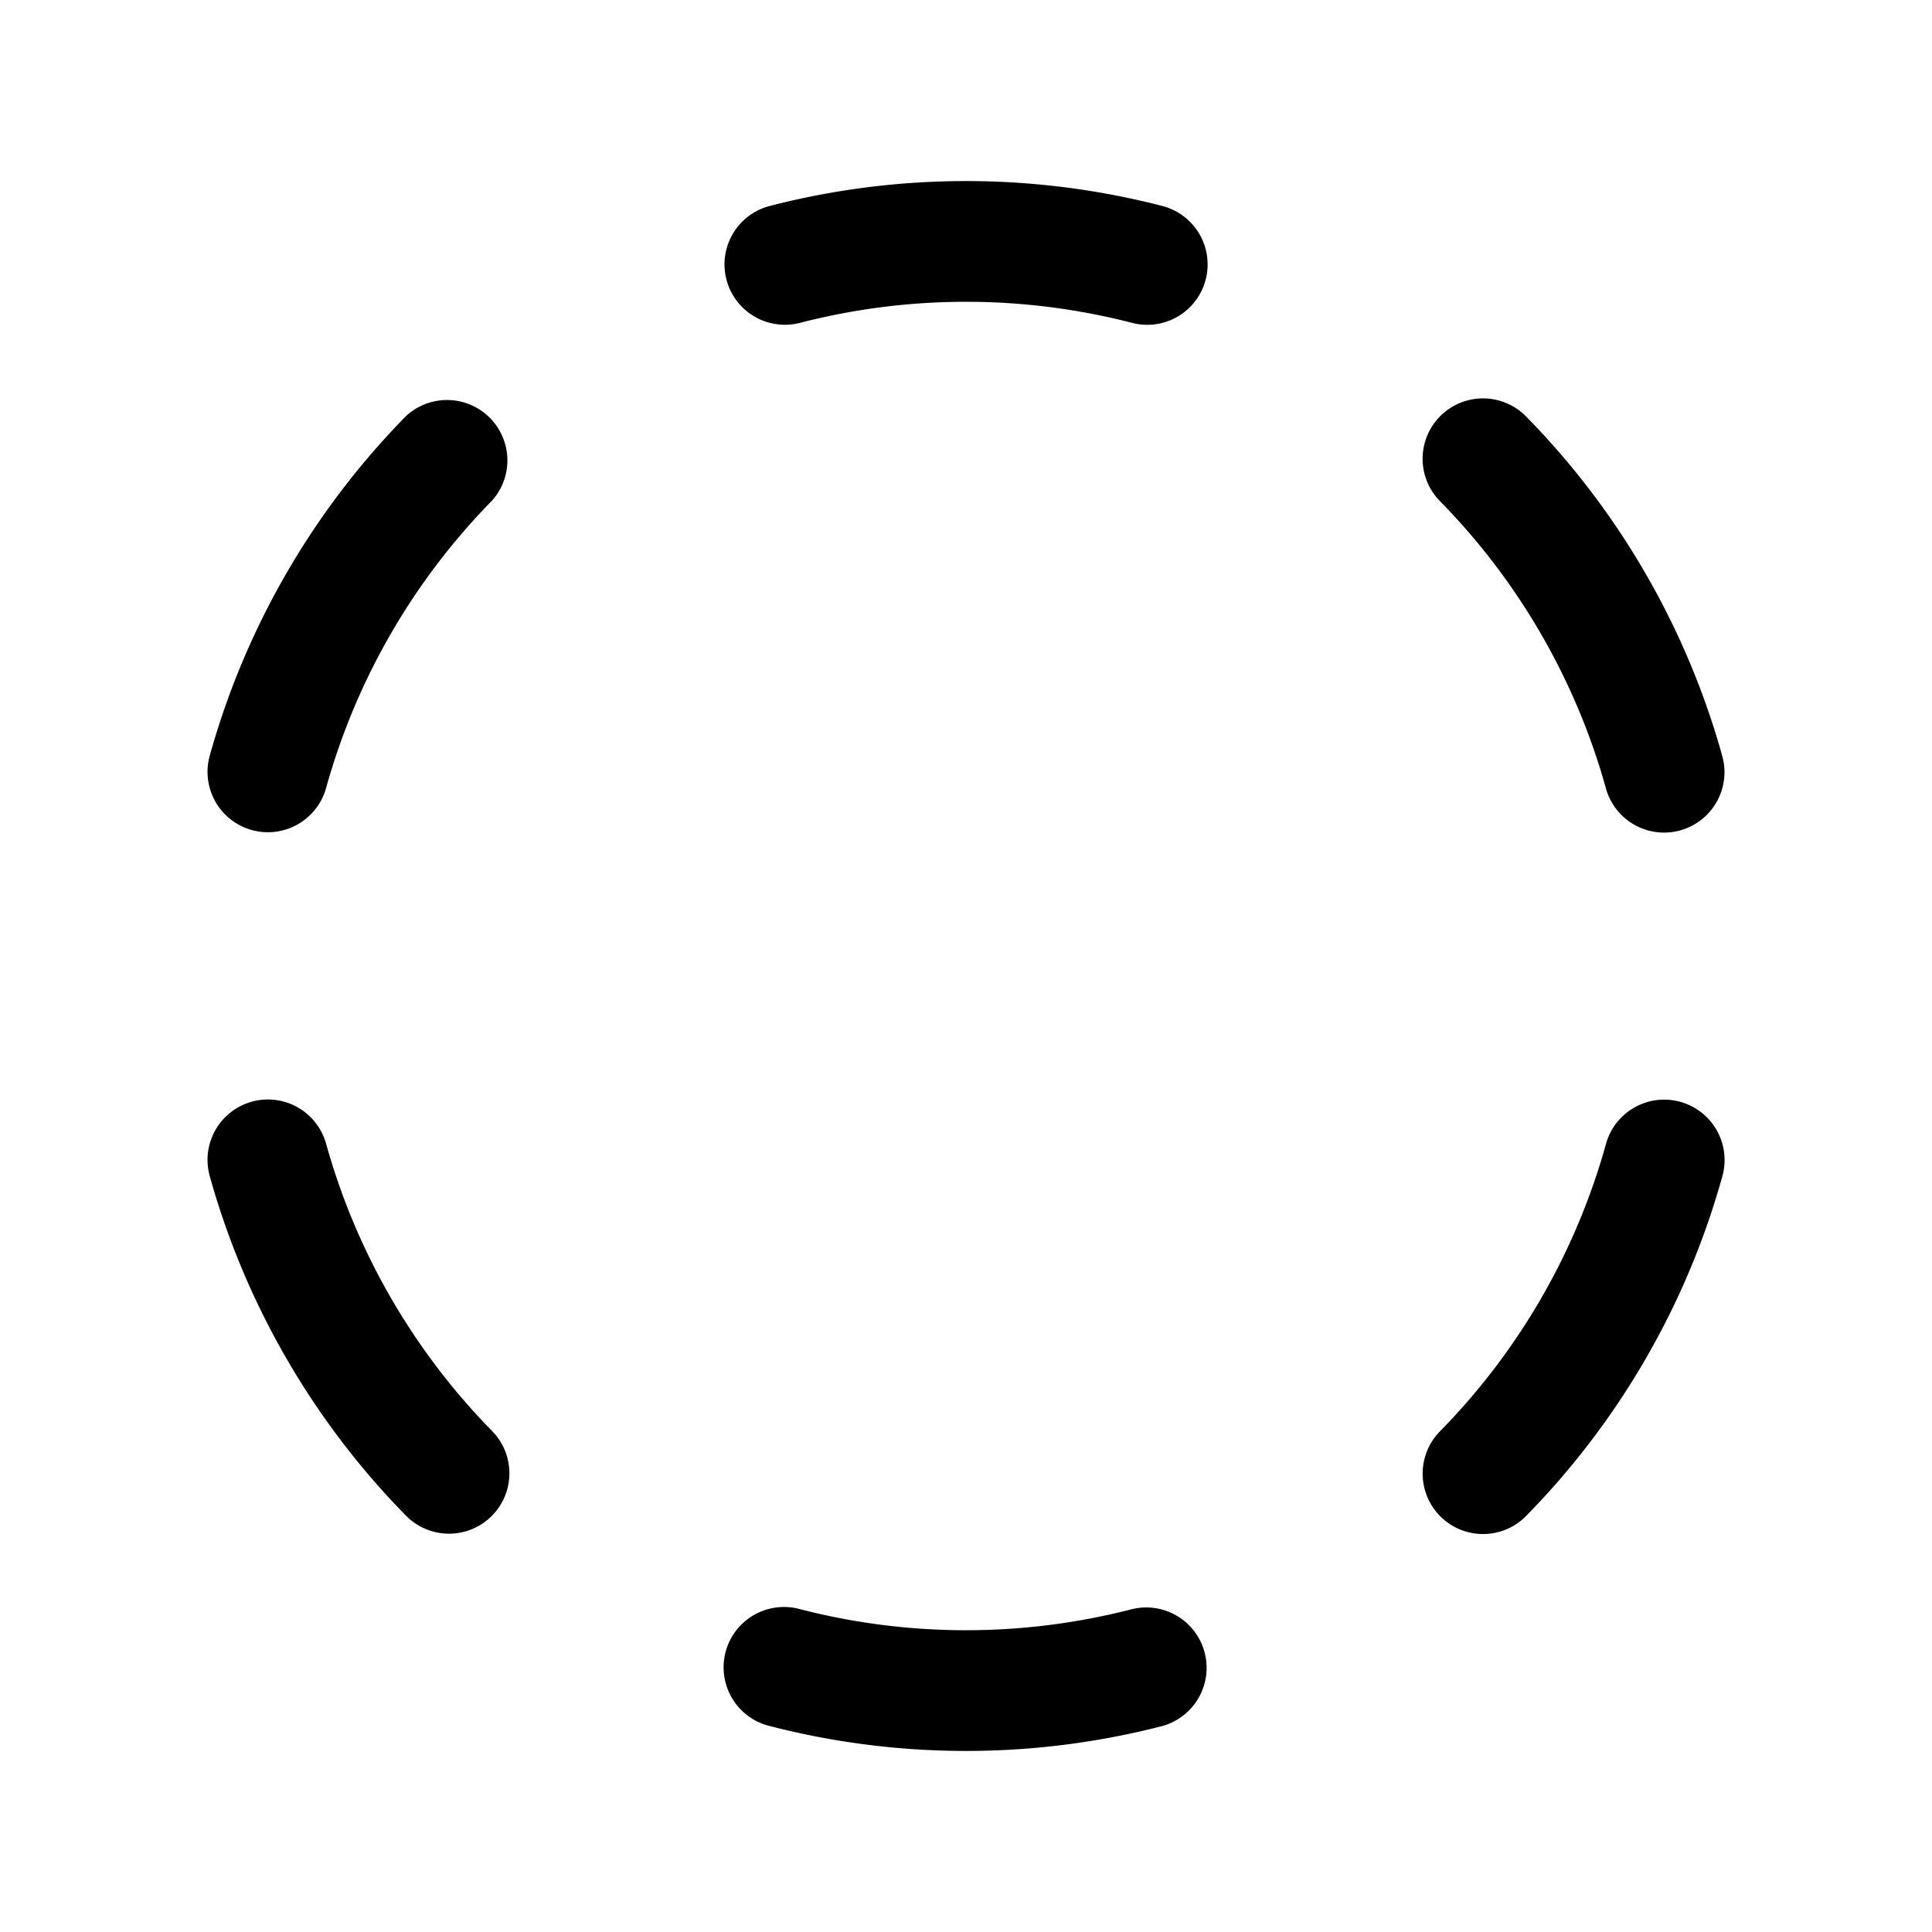 <svg viewBox="0 0 256 256" fill="#000000" height="32" width="32" xmlns="http://www.w3.org/2000/svg"><path d="M96.26,37.05A8,8,0,0,1,102,27.29a104.11,104.11,0,0,1,52,0,8,8,0,0,1-2,15.75,8.15,8.15,0,0,1-2-.26,88.09,88.09,0,0,0-44,0A8,8,0,0,1,96.26,37.05ZM53.79,55.14a104.05,104.05,0,0,0-26,45,8,8,0,0,0,15.42,4.27,88,88,0,0,1,22-38.09A8,8,0,0,0,53.79,55.14ZM43.21,151.55a8,8,0,1,0-15.42,4.28,104.12,104.12,0,0,0,26,45,8,8,0,0,0,11.41-11.22A88.14,88.14,0,0,1,43.21,151.55ZM150,213.22a88,88,0,0,1-44,0,8,8,0,1,0-4,15.49,104.11,104.11,0,0,0,52,0,8,8,0,0,0-4-15.49ZM222.65,146a8,8,0,0,0-9.85,5.58,87.91,87.91,0,0,1-22,38.08,8,8,0,1,0,11.42,11.21,104,104,0,0,0,26-45A8,8,0,0,0,222.65,146Zm-9.86-41.54a8,8,0,0,0,15.42-4.28,104,104,0,0,0-26-45,8,8,0,1,0-11.41,11.22A88,88,0,0,1,212.79,104.45Z"></path></svg>